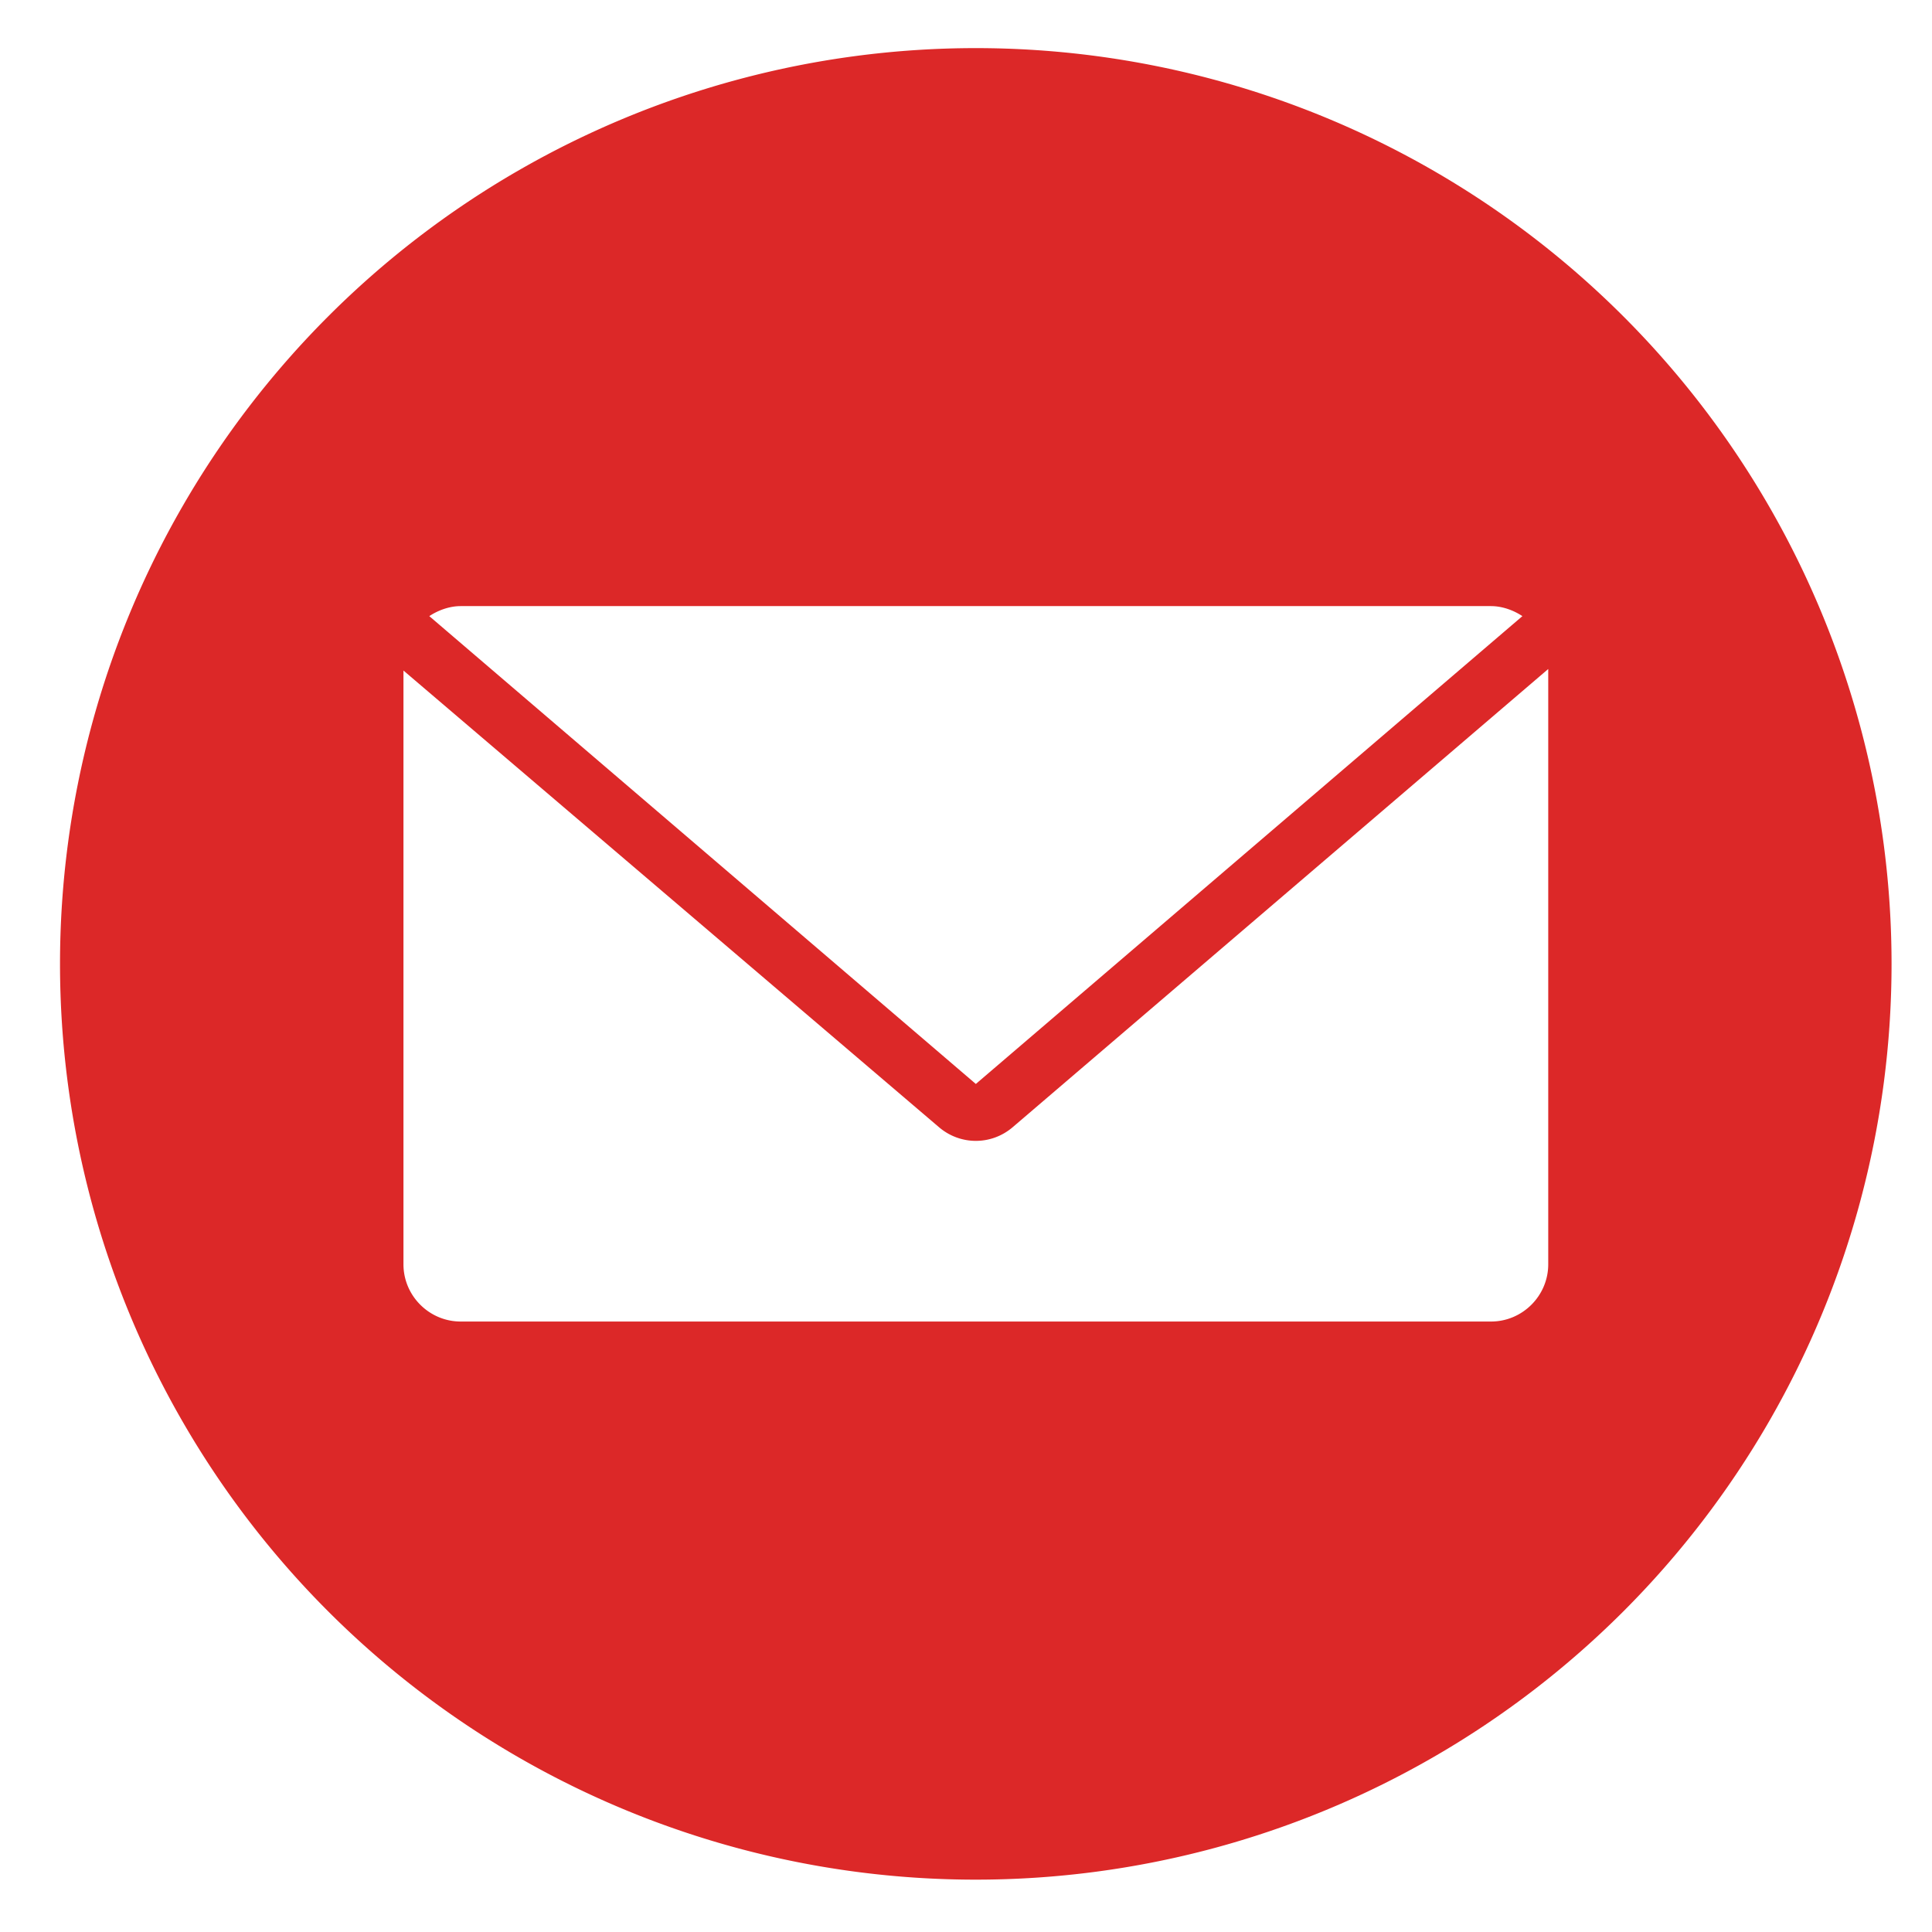 <?xml version="1.0" encoding="UTF-8" standalone="no"?>
<svg
   id="Layer_1"
   version="1.1"
   viewBox="0 0 32 32"
   xml:space="preserve"
   sodipodi:docname="ma.svg"
   width="32"
   height="32"
   inkscape:version="1.3.2 (091e20e, 2023-11-25, custom)"
   inkscape:export-filename="ma.png"
   inkscape:export-xdpi="96"
   inkscape:export-ydpi="96"
   xmlns:inkscape="http://www.inkscape.org/namespaces/inkscape"
   xmlns:sodipodi="http://sodipodi.sourceforge.net/DTD/sodipodi-0.dtd"
   xmlns="http://www.w3.org/2000/svg"
   xmlns:svg="http://www.w3.org/2000/svg"><defs
     id="defs6" /><sodipodi:namedview
     id="namedview6"
     pagecolor="#ffffff"
     bordercolor="#000000"
     borderopacity="0.25"
     inkscape:showpageshadow="2"
     inkscape:pageopacity="0.0"
     inkscape:pagecheckerboard="0"
     inkscape:deskcolor="#d1d1d1"
     inkscape:zoom="32"
     inkscape:cx="18.5"
     inkscape:cy="14.203125"
     inkscape:window-width="2560"
     inkscape:window-height="1351"
     inkscape:window-x="-9"
     inkscape:window-y="-9"
     inkscape:window-maximized="1"
     inkscape:current-layer="g6" /><style
     type="text/css"
     id="style1">
	.st0{fill:#FFFFFF;}
</style><g
     id="g6"
     transform="matrix(0.237,0,0,0.237,0.995,0.796)"><path
       id="circle1"
       style="fill:#dc2828;fill-opacity:1"
       d="M 64 0.004 A 64 64 0 0 0 -0.004 63.999 A 64 64 0 0 0 64 128.004 A 64 64 0 0 0 127.996 63.999 A 64 64 0 0 0 64 0.004 z M 27.998 39 L 100.003 39 C 100.803 39 101.597 39.301 102.197 39.701 L 64 72.396 L 25.804 39.701 C 26.404 39.301 27.198 39 27.998 39 z M 104.003 43.396 L 104.003 84.999 C 104.003 87.199 102.203 88.999 100.003 88.999 L 27.998 88.999 C 25.798 88.999 23.998 87.199 23.998 84.999 L 23.998 43.503 L 61.402 75.398 C 62.902 76.698 65.098 76.698 66.598 75.398 L 104.003 43.396 z " /></g></svg>
